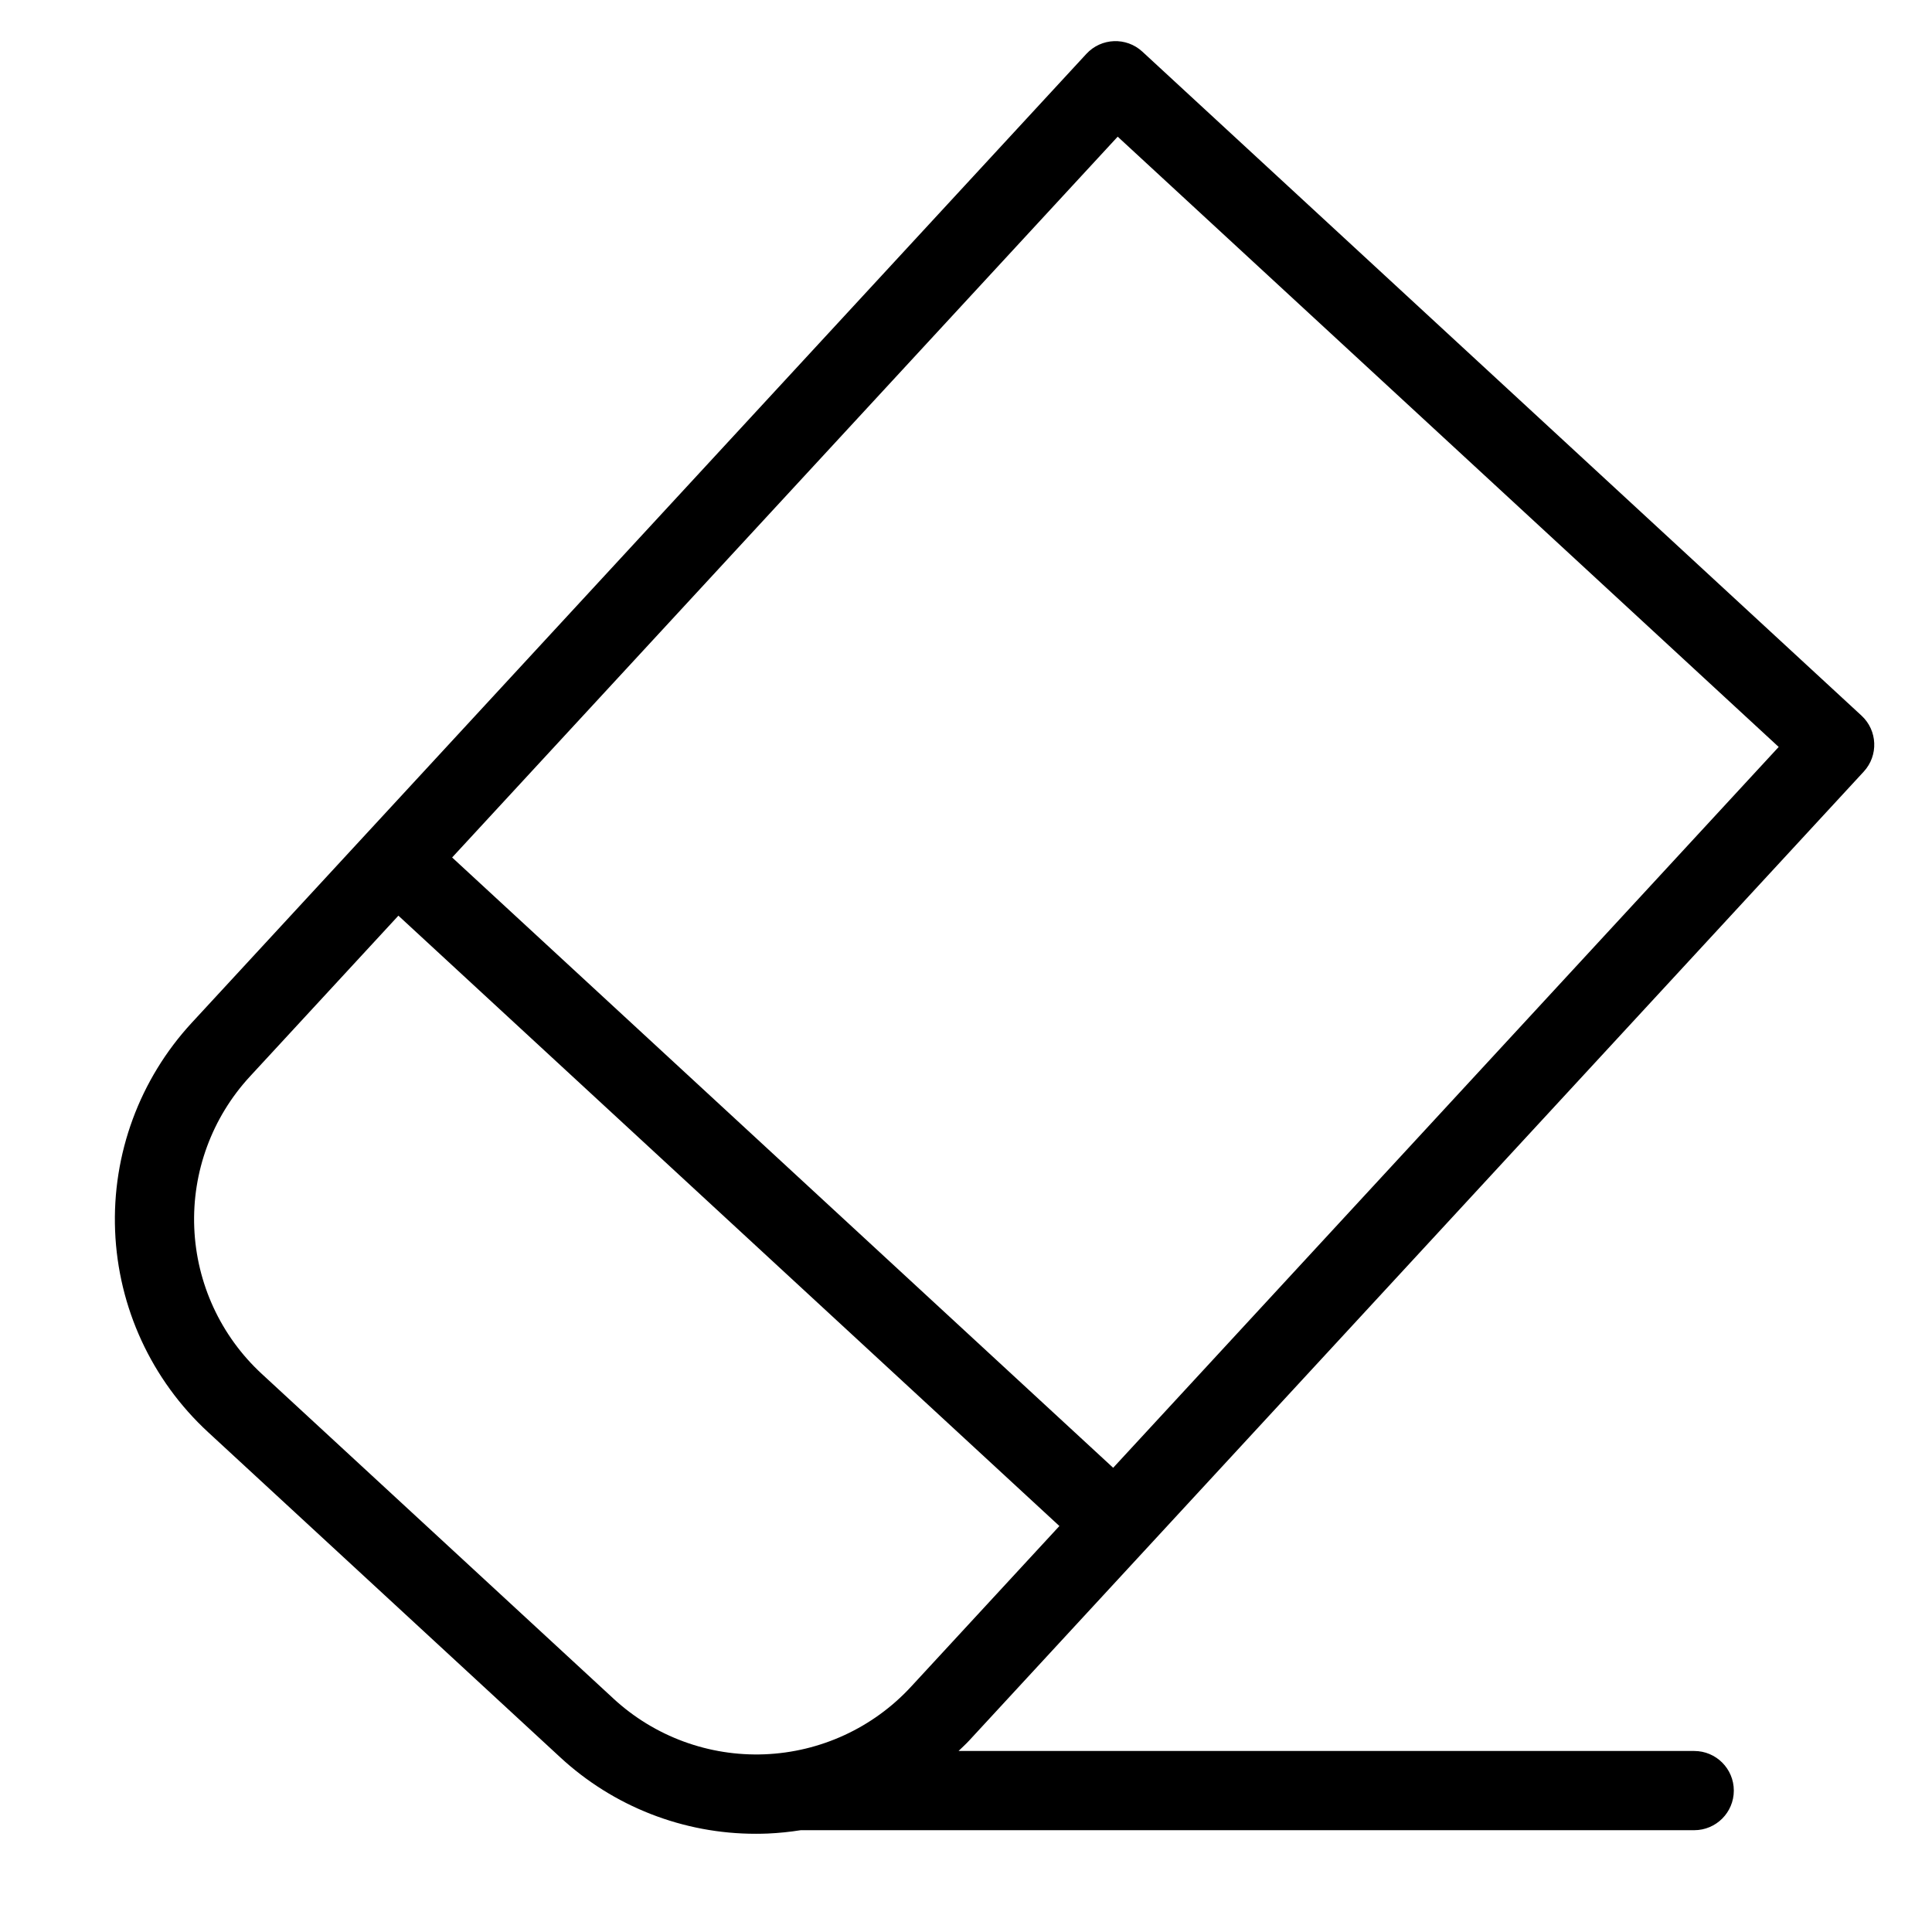 <?xml version="1.0" encoding="UTF-8"?>
<!-- Uploaded to: SVG Repo, www.svgrepo.com, Generator: SVG Repo Mixer Tools -->
<svg fill="#000000" width="800px" height="800px" version="1.1" viewBox="144 144 512 512" xmlns="http://www.w3.org/2000/svg">
 <path d="m637.91 348.49c3.934-4.258 3.672-10.898-0.582-14.832l-190.6-175.98c-4.258-3.926-10.898-3.66-14.828 0.598l-190.61 206.44-0.012 0.008-0.008 0.012-46.473 50.332c-13.805 14.957-21.105 34.785-20.293 55.121 0.812 20.34 9.668 39.523 24.625 53.332l93.234 86.086c14.129 13.121 32.711 20.398 51.992 20.363 1.039 0 2.086-0.02 3.133-0.062 2.922-0.133 5.836-0.43 8.727-0.887h236.77c5.797 0 10.496-4.699 10.496-10.496s-4.699-10.496-10.496-10.496h-194.96c0.934-0.914 1.902-1.781 2.797-2.746zm-197.71-168.27 175.17 161.73-176.37 191.03-175.18-161.74zm-133.6 413.95-93.234-86.086c-10.863-10.031-17.297-23.969-17.887-38.746-0.59-14.773 4.715-29.18 14.742-40.047l39.359-42.629 175.17 161.75-39.355 42.625c-10.039 10.855-23.977 17.281-38.75 17.871-14.773 0.586-29.18-4.711-40.047-14.734z"/>
</svg>